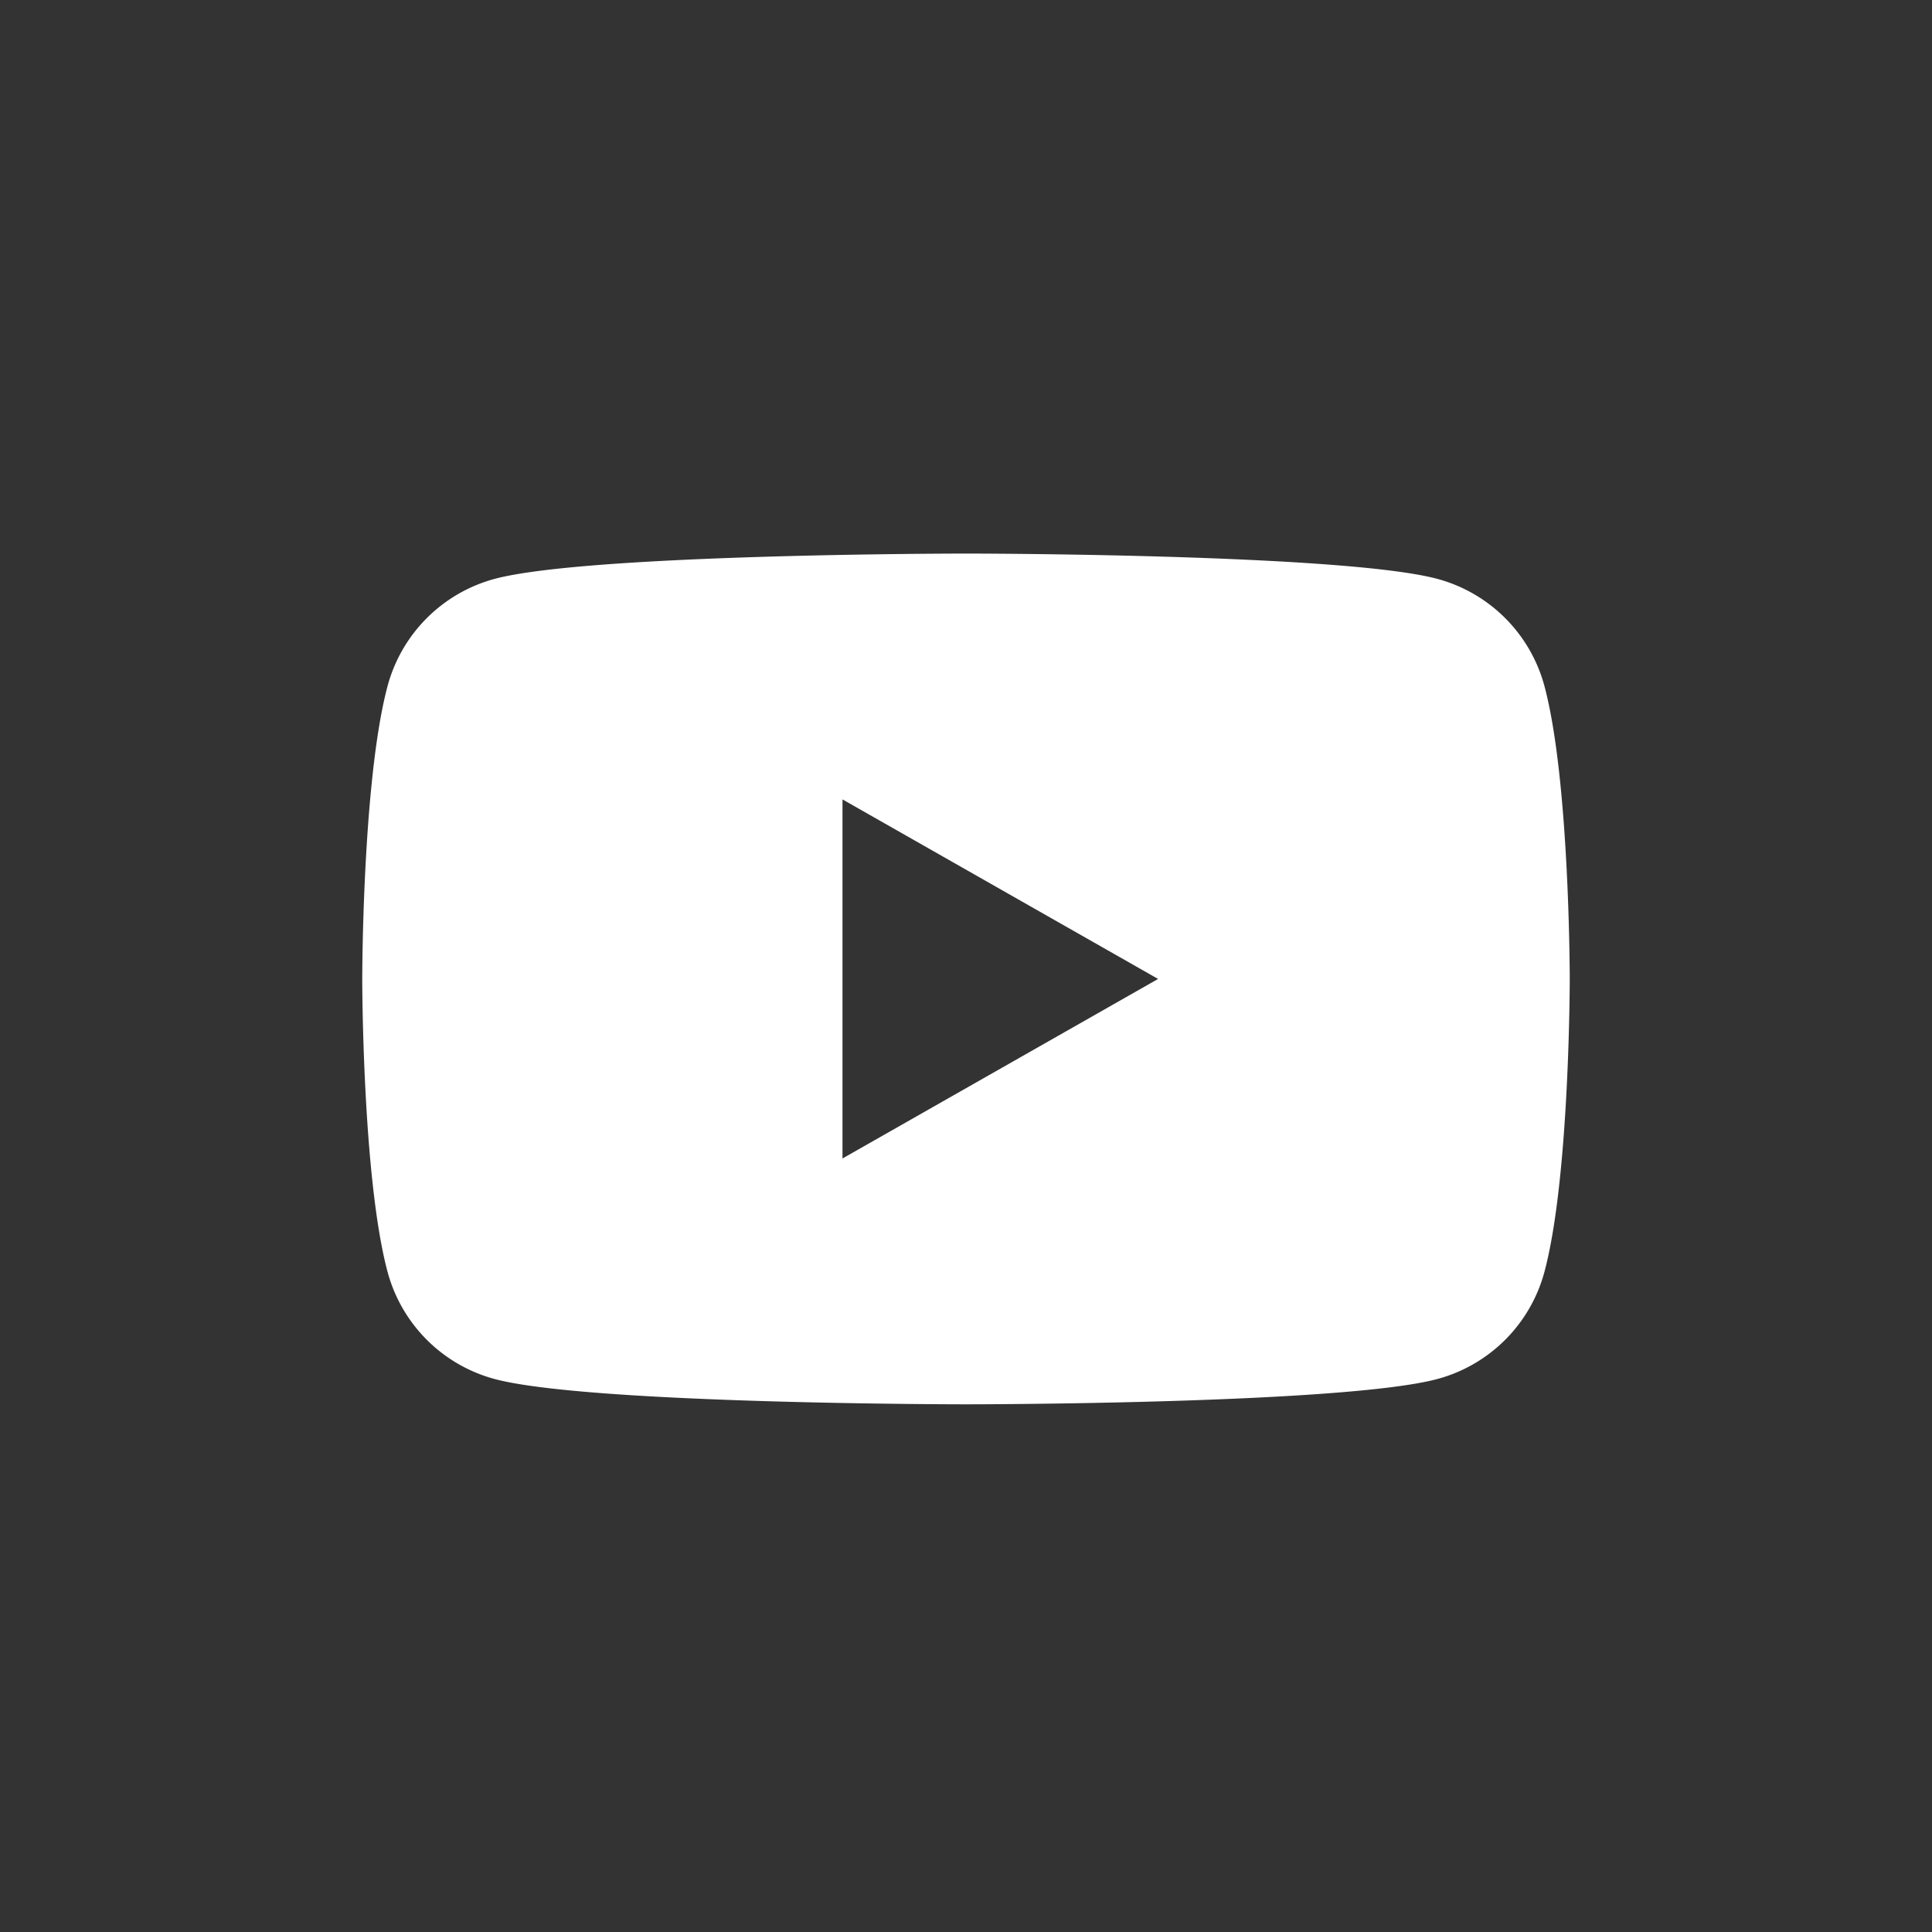 <svg id="Calque_1" data-name="Calque 1" xmlns="http://www.w3.org/2000/svg" viewBox="0 0 400 400"><rect x="0" y="0" width="400" height="400" fill="#333333" stroke="none"/><defs><style>.cls-1{fill:#fff;}</style></defs><title>youtube</title><path class="cls-1" d="M174.43,239.85V165.51l65.34,37.17-65.34,37.17Zm145.35-97.73a31.43,31.43,0,0,0-22.11-22.25c-19.49-5.26-97.67-5.26-97.67-5.26s-78.18,0-97.67,5.26a31.43,31.43,0,0,0-22.11,22.25C75,161.74,75,202.68,75,202.68s0,40.94,5.22,60.57a31.42,31.42,0,0,0,22.11,22.24c19.49,5.26,97.67,5.26,97.67,5.26s78.18,0,97.67-5.26a31.42,31.42,0,0,0,22.11-22.24C325,243.62,325,202.68,325,202.68s0-40.94-5.22-60.56Z"/></svg>
